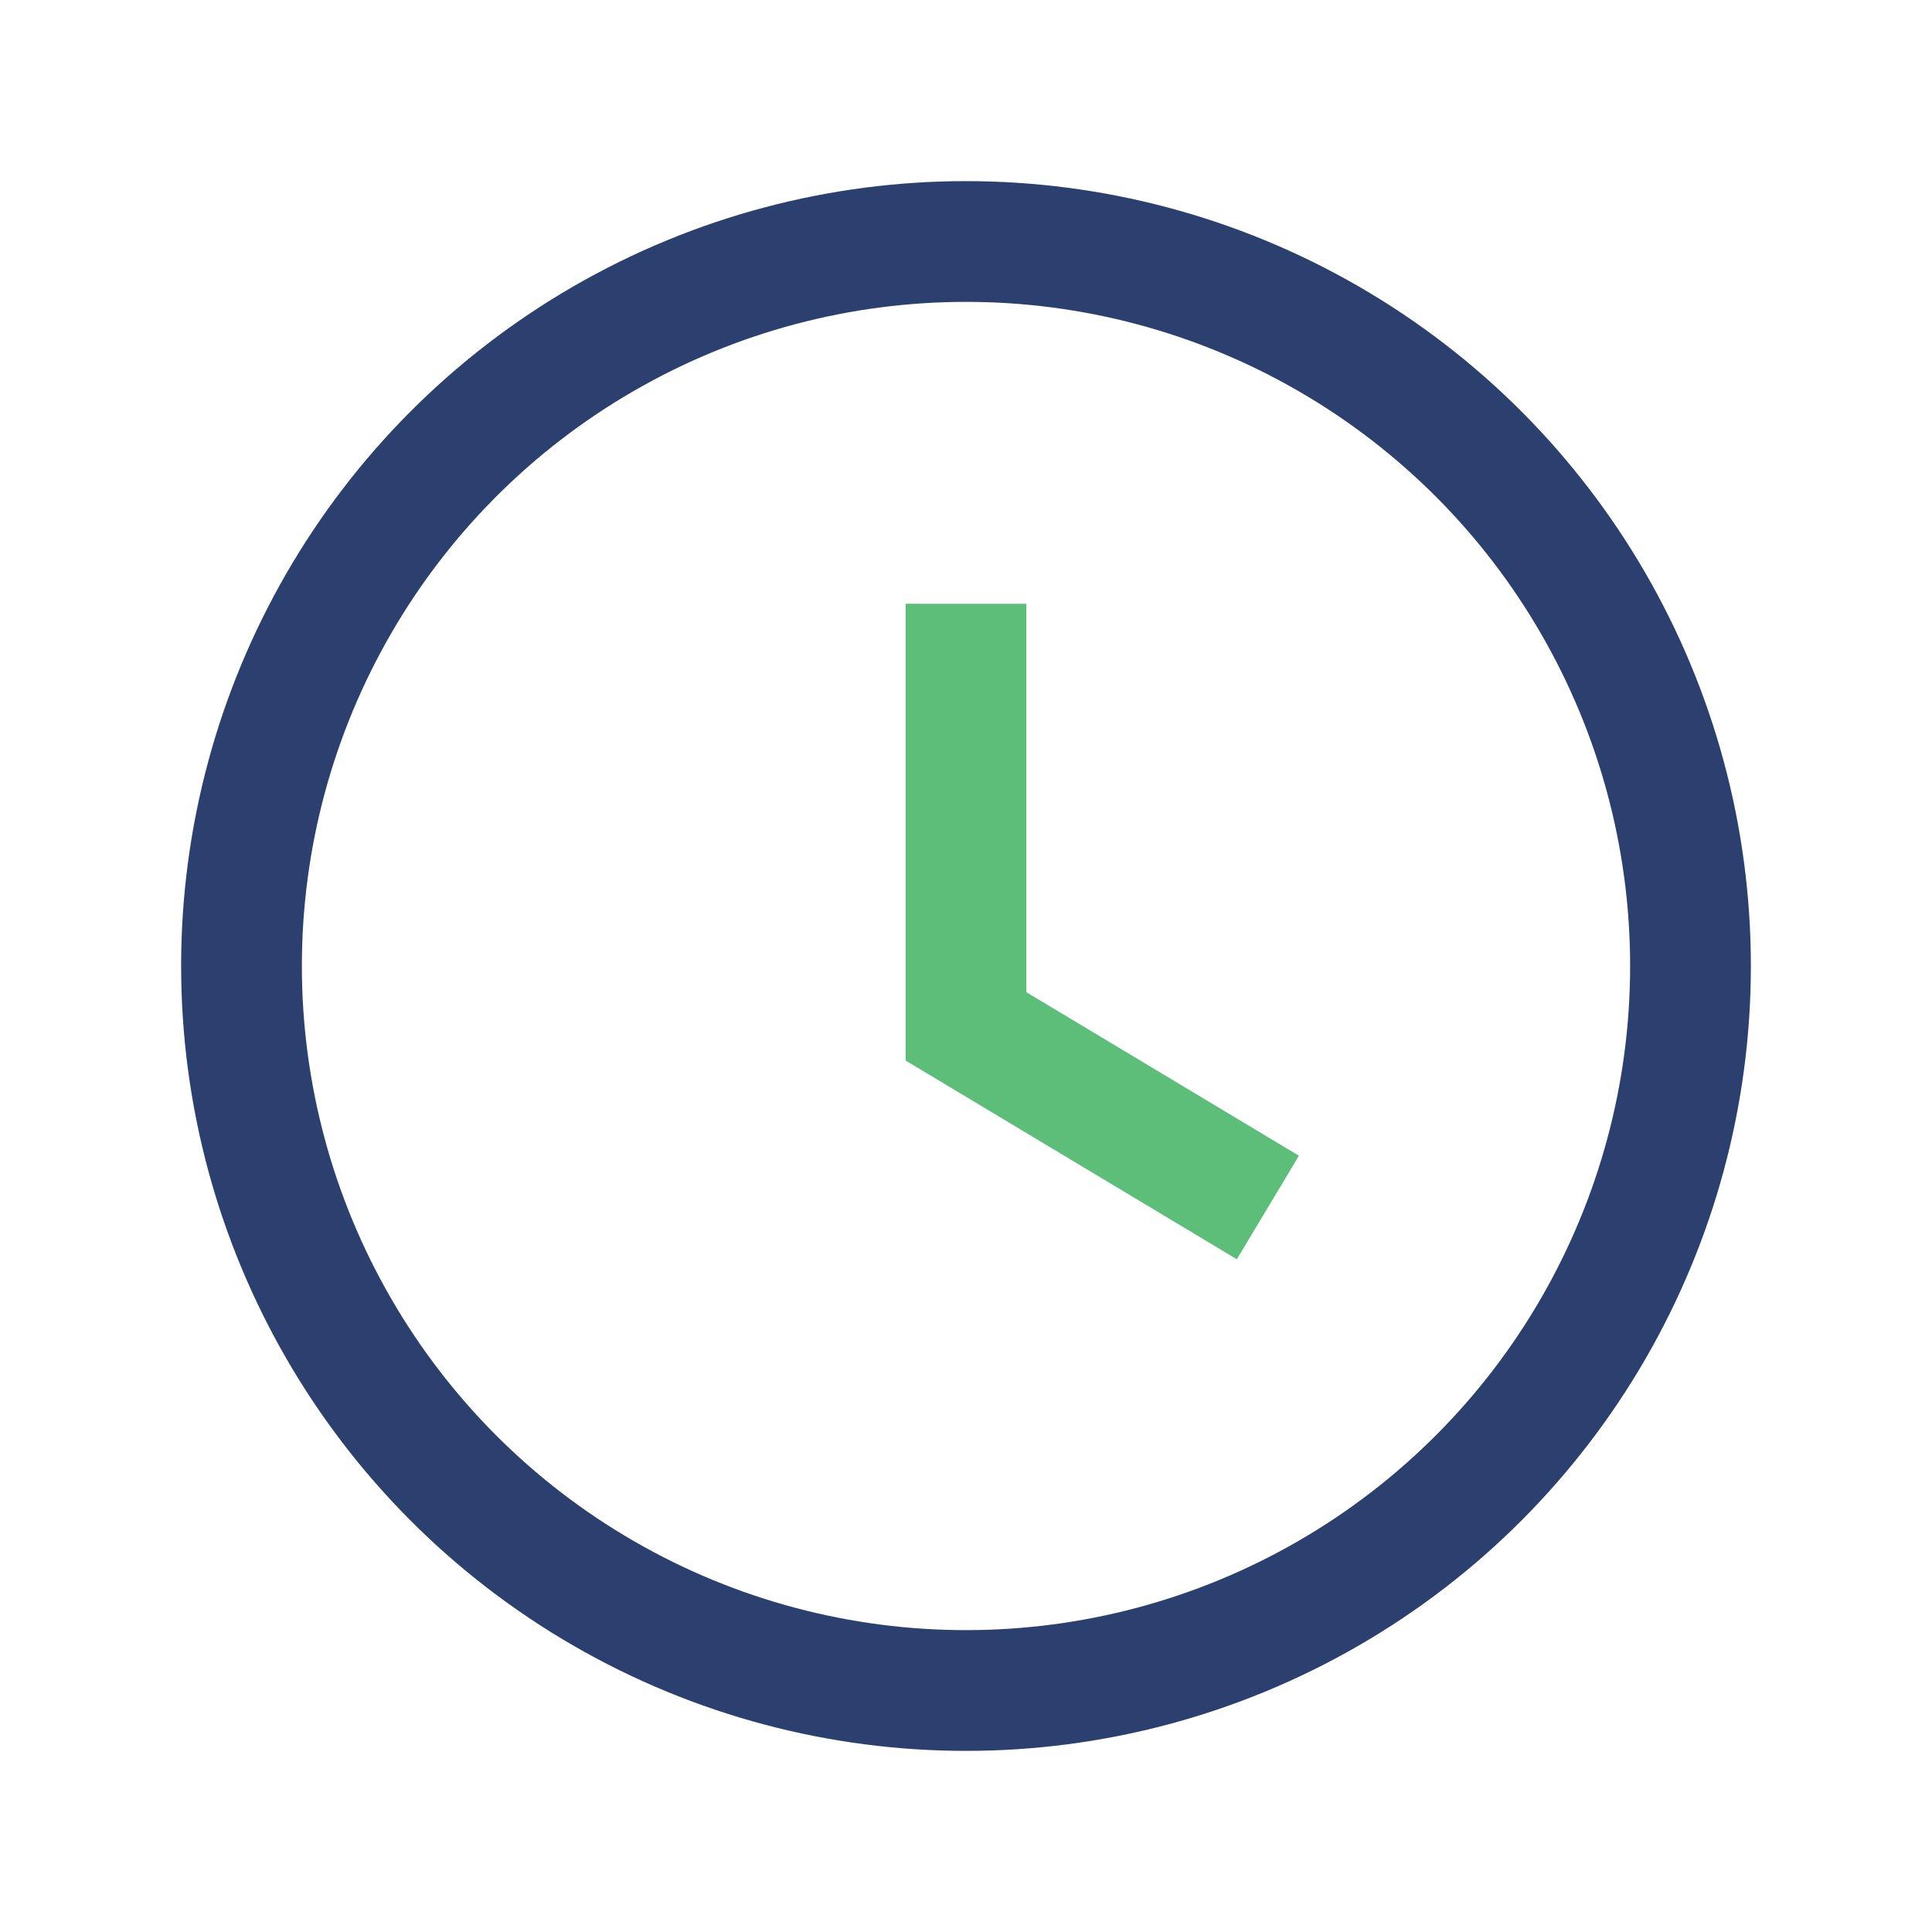 <?xml version="1.0" encoding="UTF-8"?>
<svg xmlns="http://www.w3.org/2000/svg" width="32" height="32" viewBox="0 0 32 32"><circle cx="16" cy="16" r="12" stroke="#2B406E" stroke-width="2" fill="none"/><path d="M16 10v7l5 3" stroke="#5DBE7A" stroke-width="2" fill="none"/></svg>